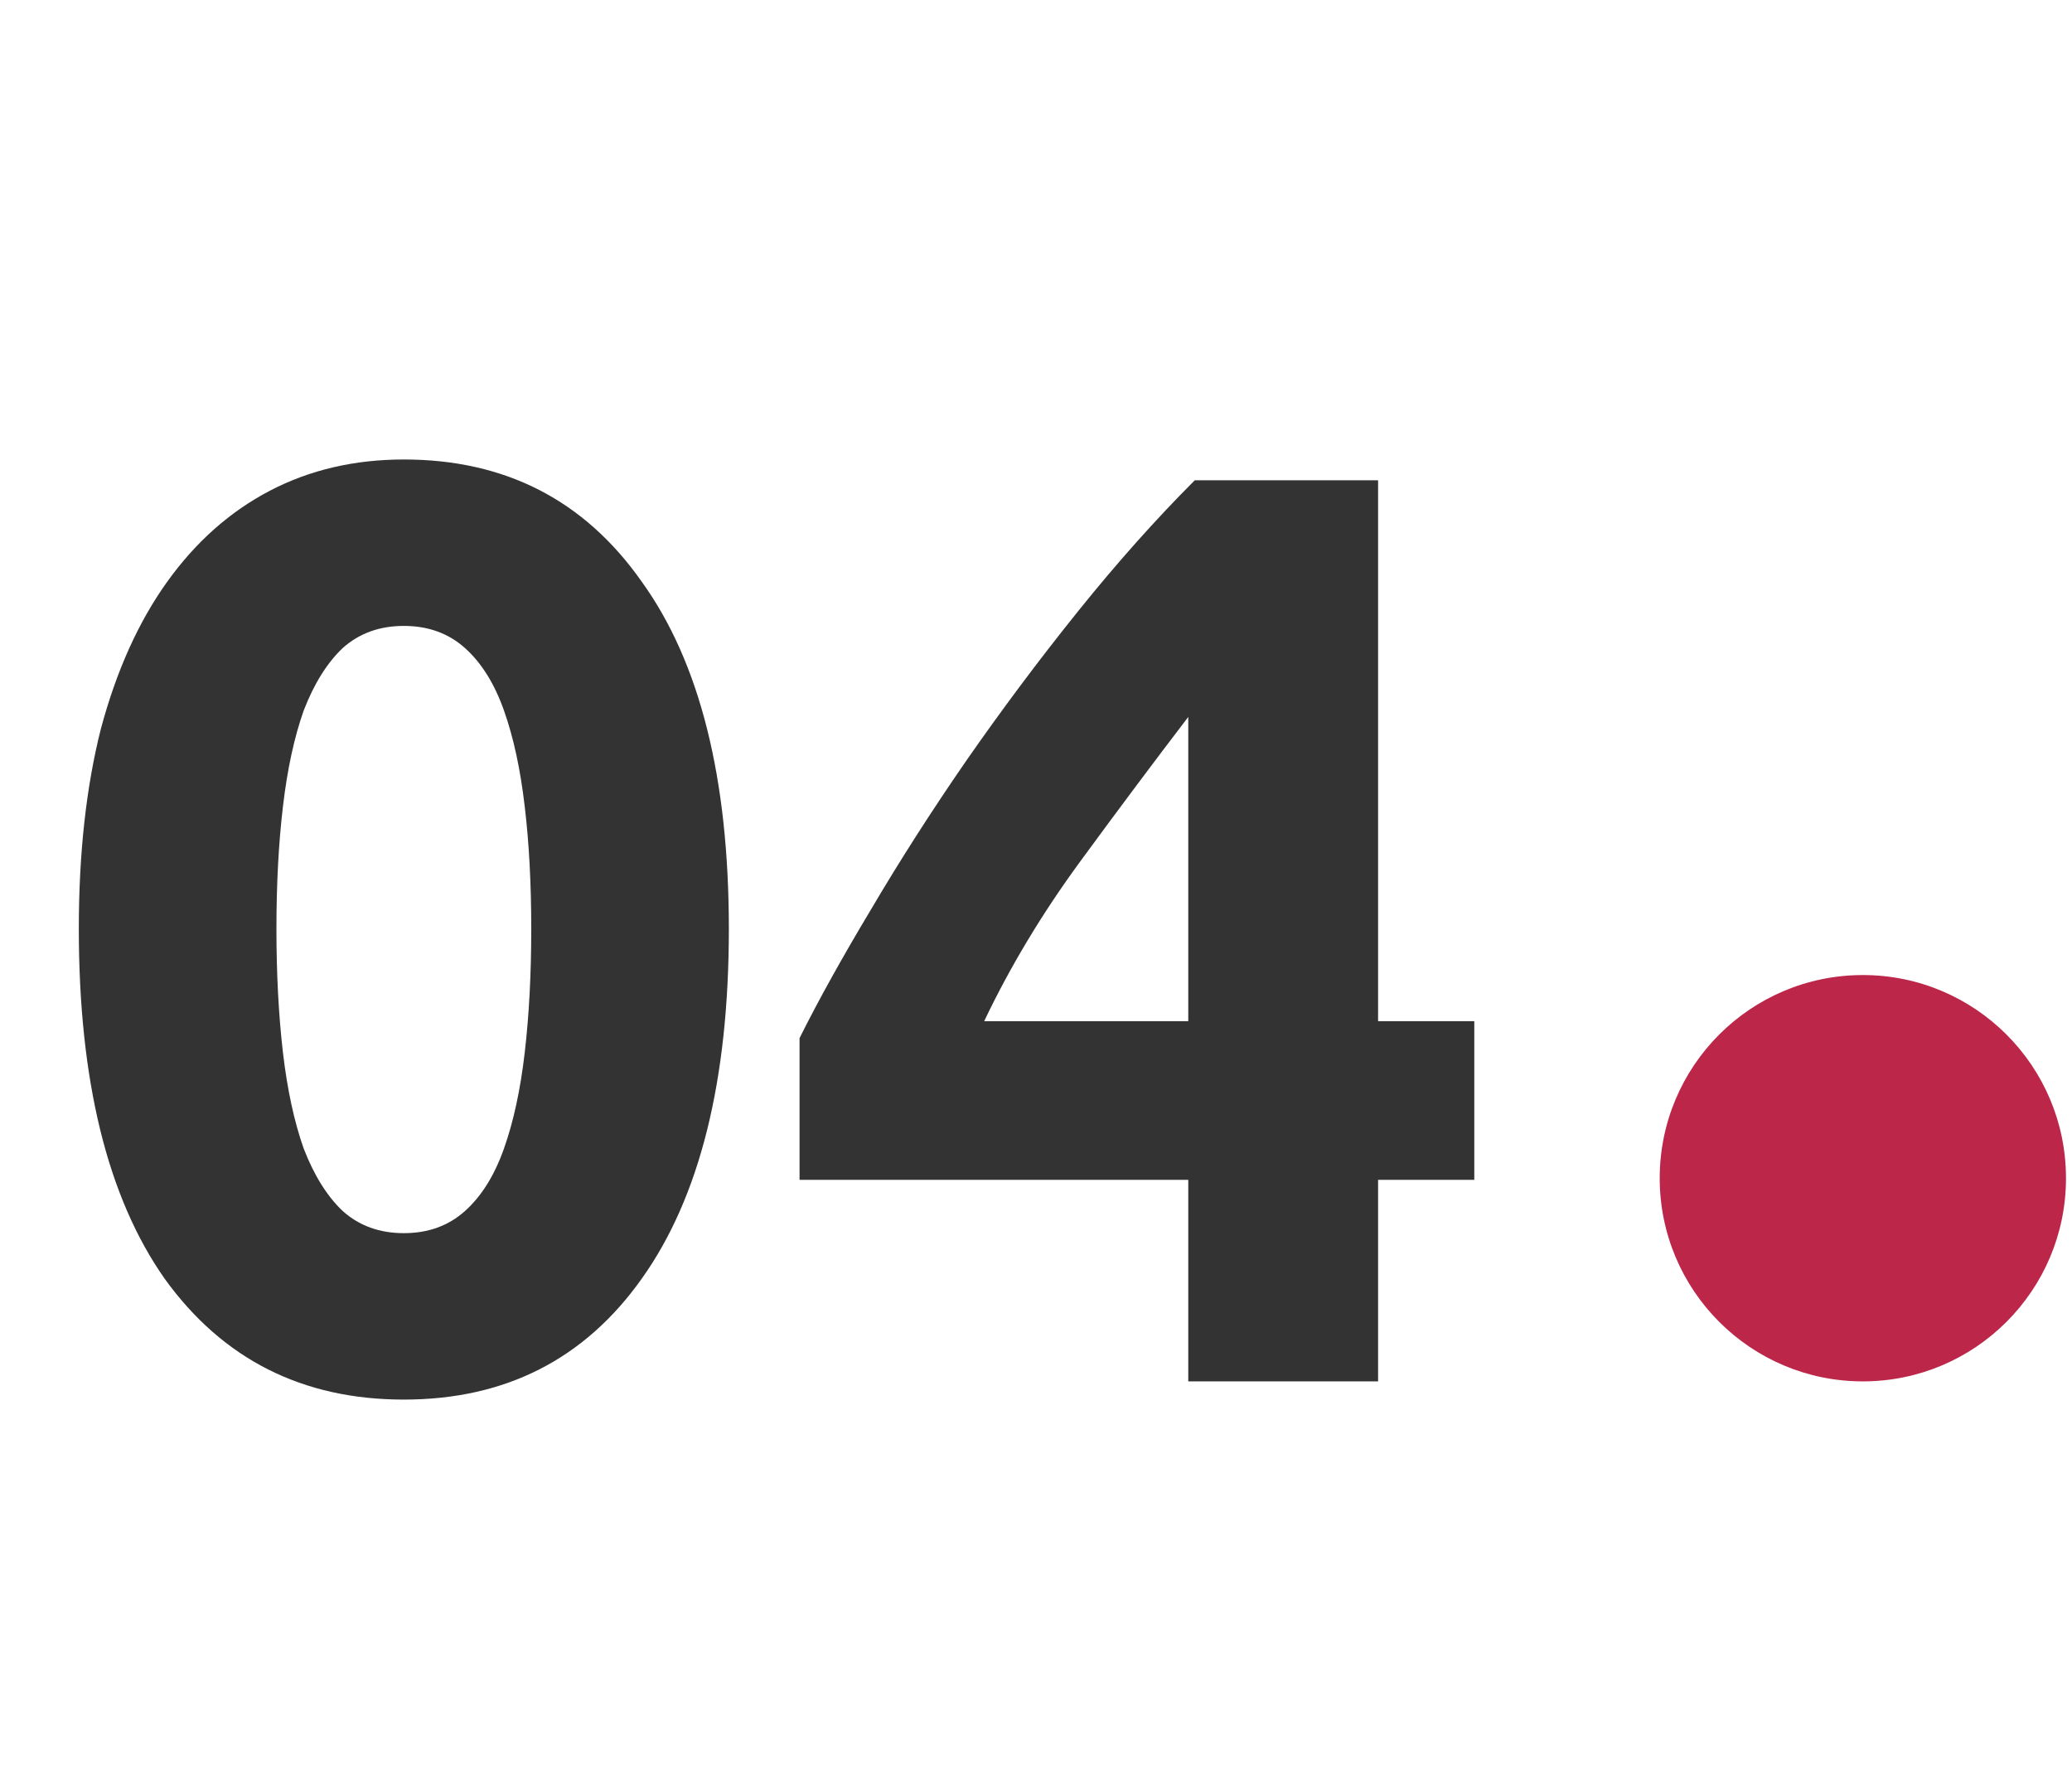 <?xml version="1.0" encoding="UTF-8"?> <svg xmlns="http://www.w3.org/2000/svg" width="51" height="44" viewBox="0 0 51 44" fill="none"> <path d="M17.94 22.86C17.94 26.593 17.226 29.463 15.796 31.468C14.388 33.452 12.436 34.444 9.94 34.444C7.444 34.444 5.482 33.452 4.052 31.468C2.644 29.463 1.94 26.593 1.94 22.86C1.94 21.004 2.122 19.361 2.484 17.932C2.868 16.503 3.412 15.297 4.116 14.316C4.82 13.335 5.663 12.588 6.644 12.076C7.626 11.564 8.724 11.308 9.94 11.308C12.436 11.308 14.388 12.311 15.796 14.316C17.226 16.3 17.94 19.148 17.94 22.86ZM13.076 22.86C13.076 21.751 13.023 20.748 12.916 19.852C12.81 18.935 12.639 18.145 12.404 17.484C12.17 16.823 11.85 16.311 11.444 15.948C11.039 15.585 10.538 15.404 9.94 15.404C9.343 15.404 8.842 15.585 8.436 15.948C8.052 16.311 7.732 16.823 7.476 17.484C7.242 18.145 7.071 18.935 6.964 19.852C6.858 20.748 6.804 21.751 6.804 22.86C6.804 23.969 6.858 24.983 6.964 25.9C7.071 26.817 7.242 27.607 7.476 28.268C7.732 28.929 8.052 29.441 8.436 29.804C8.842 30.167 9.343 30.348 9.94 30.348C10.538 30.348 11.039 30.167 11.444 29.804C11.85 29.441 12.17 28.929 12.404 28.268C12.639 27.607 12.81 26.817 12.916 25.9C13.023 24.983 13.076 23.969 13.076 22.86ZM29.248 17.644C28.416 18.732 27.53 19.916 26.592 21.196C25.653 22.476 24.864 23.788 24.224 25.132H29.248V17.644ZM33.92 11.82V25.132H36.288V29.036H33.92V33.996H29.248V29.036H19.68V25.548C20.149 24.609 20.736 23.553 21.44 22.38C22.144 21.185 22.922 19.969 23.776 18.732C24.651 17.473 25.568 16.247 26.528 15.052C27.488 13.857 28.448 12.78 29.408 11.82H33.92Z" fill="#333333"></path> <circle cx="45.852" cy="28.996" r="5" fill="#BC2749"></circle> </svg> 